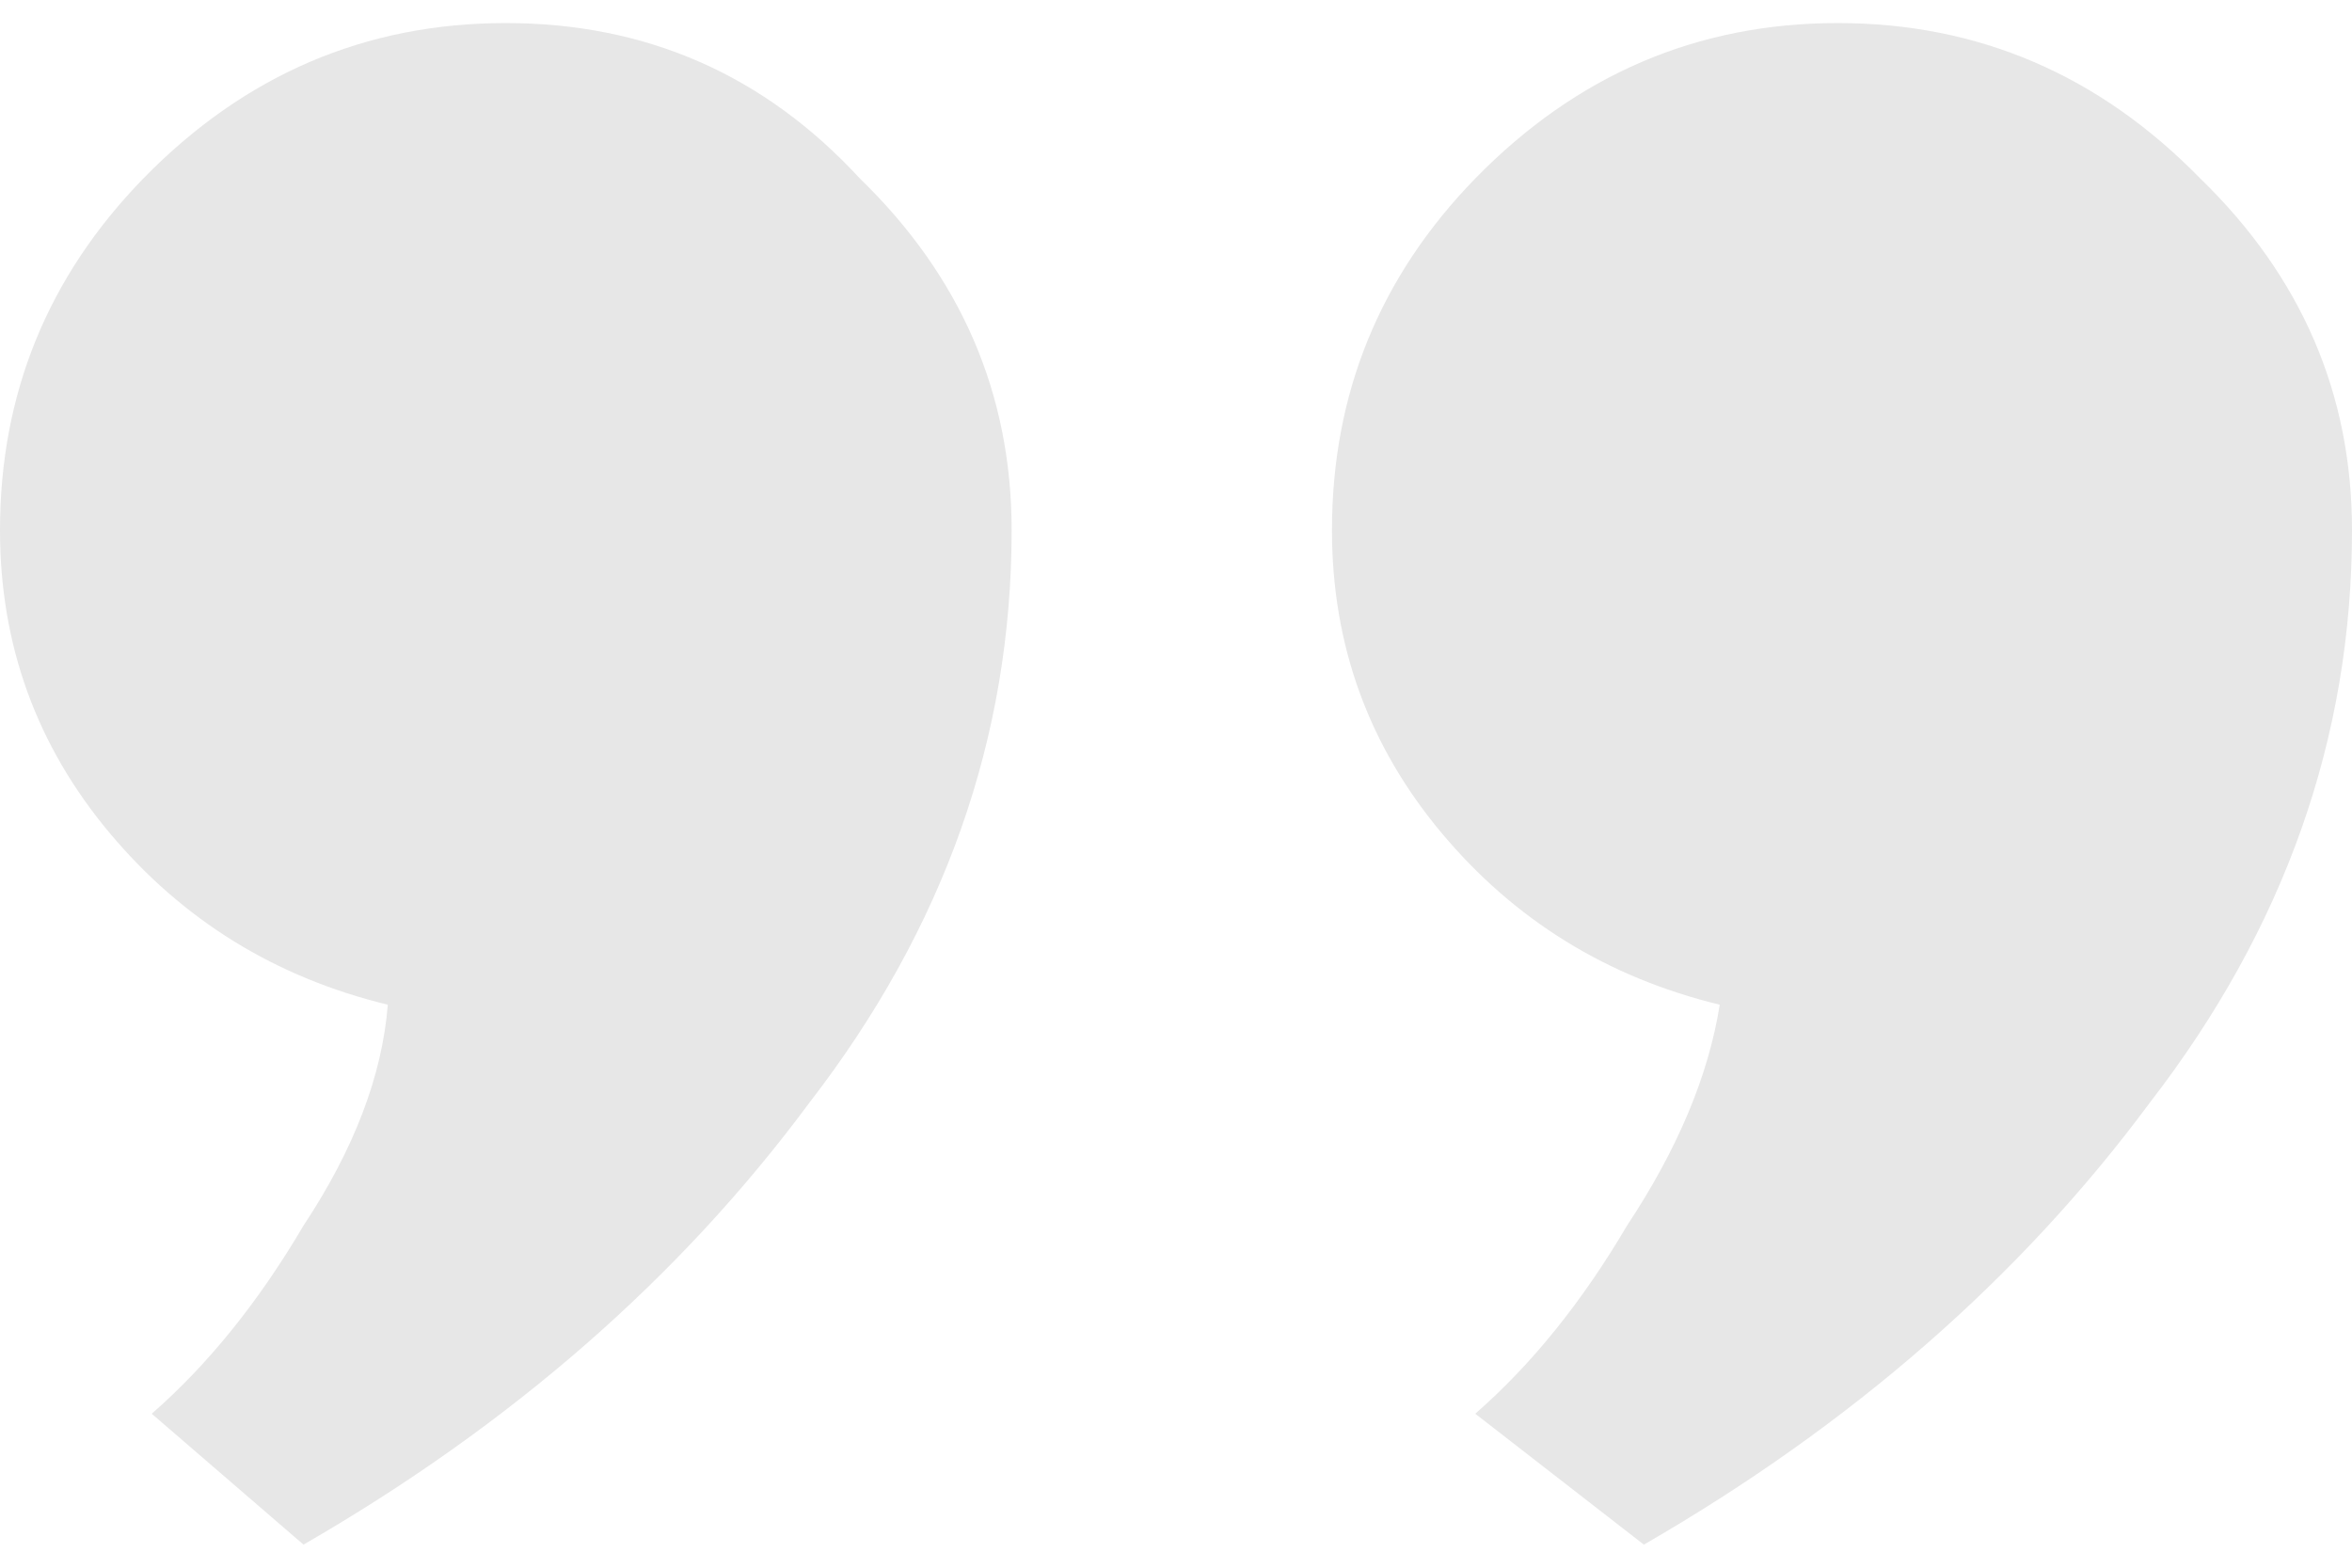 <svg width="51" height="34" viewBox="0 0 51 34" fill="none" xmlns="http://www.w3.org/2000/svg">
<path id="Supporting text" d="M18.645 3.871C20.839 6 21.936 8.543 21.936 11.5C21.936 15.995 20.473 20.134 17.548 23.919C14.745 27.704 11.09 30.898 6.581 33.5L3.29 30.661C4.509 29.597 5.606 28.237 6.581 26.581C7.677 24.925 8.287 23.328 8.409 21.79C5.971 21.199 3.961 19.957 2.376 18.064C0.792 16.172 0 13.984 0 11.5C0 8.543 1.036 6 3.108 3.871C5.301 1.624 7.921 0.5 10.968 0.5C14.014 0.5 16.573 1.624 18.645 3.871ZM47.71 3.871C49.903 6 51 8.543 51 11.5C51 15.995 49.538 20.134 46.613 23.919C43.81 27.704 40.154 30.898 35.645 33.5L31.989 30.661C33.208 29.597 34.305 28.237 35.28 26.581C36.376 24.925 37.047 23.328 37.29 21.79C34.853 21.199 32.842 19.957 31.258 18.064C29.674 16.172 28.882 13.984 28.882 11.5C28.882 8.543 29.918 6 31.989 3.871C34.183 1.624 36.803 0.5 39.849 0.5C42.896 0.5 45.516 1.624 47.71 3.871Z" fill="#E7E7E7"/>
</svg>
